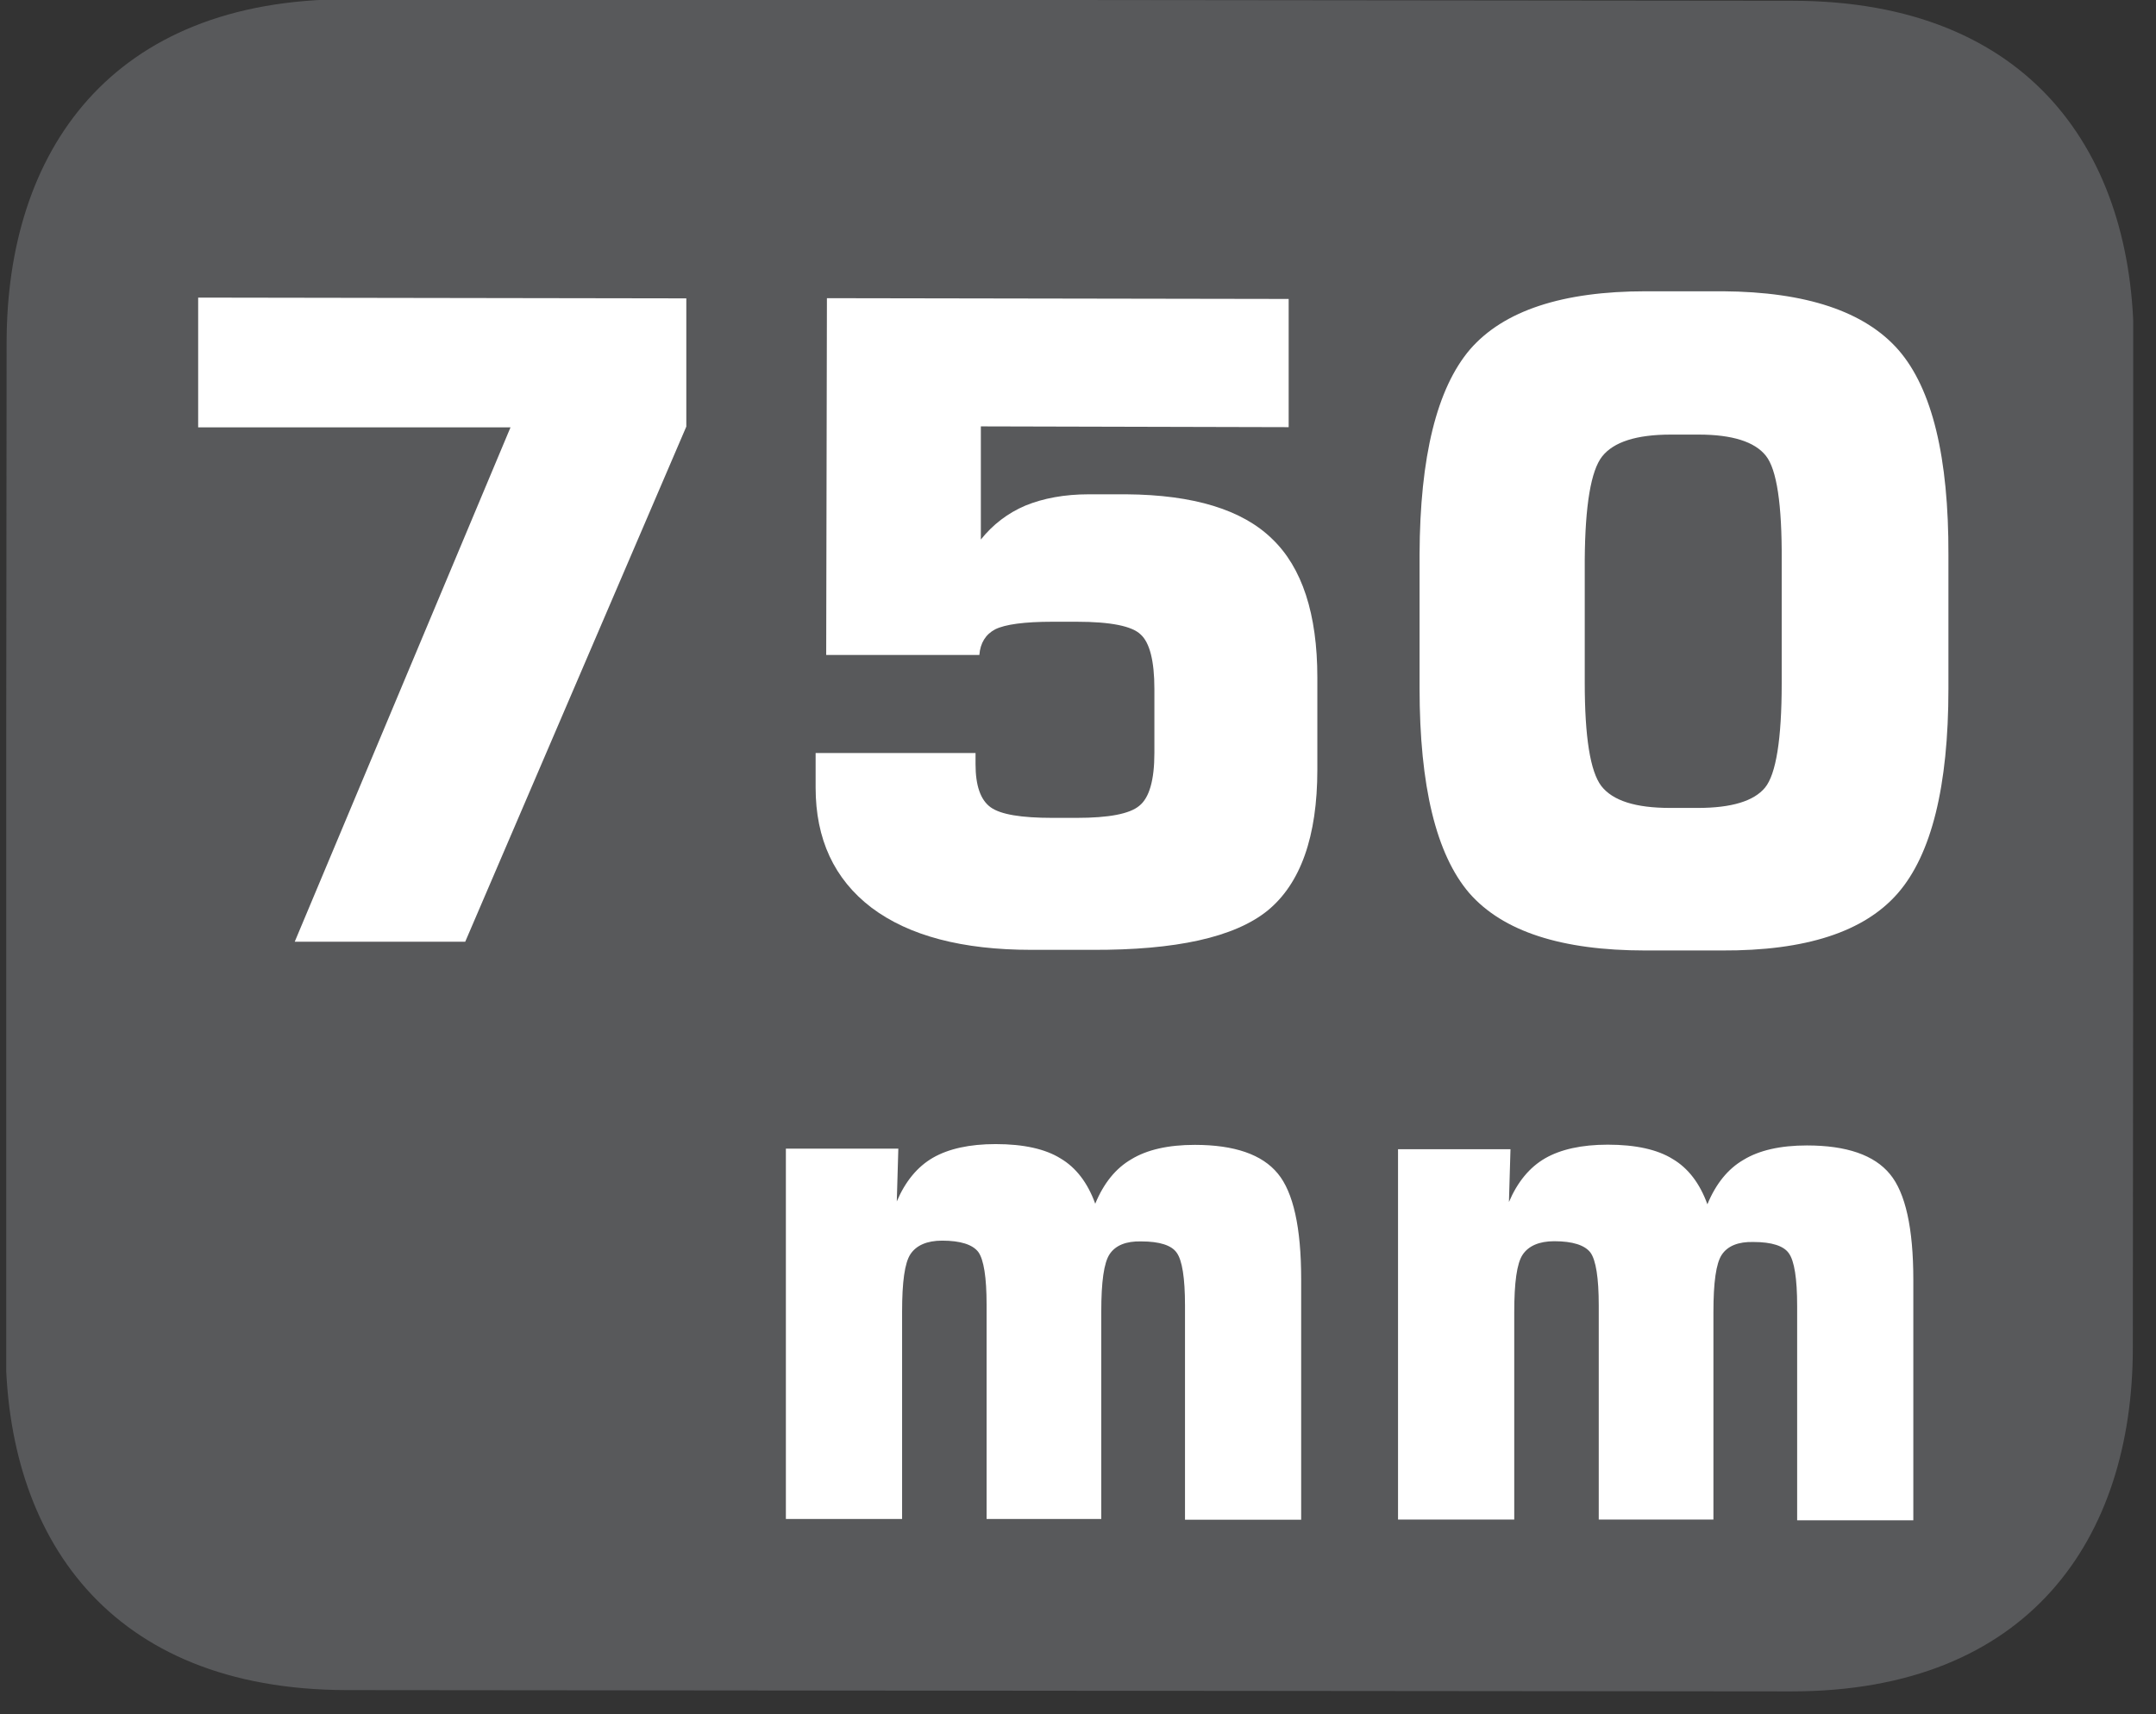 <?xml version="1.0" encoding="UTF-8"?>
<svg xmlns="http://www.w3.org/2000/svg" xmlns:xlink="http://www.w3.org/1999/xlink" width="44.652pt" height="35.516pt" viewBox="0 0 44.652 35.516" version="1.2">
<rect x="0" y="0" width="44.652" height="35.516" fill="#333333" stroke="none"/>
<defs>
<g>
<symbol overflow="visible" id="glyph0-0">
<path style="stroke:none;" d="M 0.906 3.25 L 0.922 -12.938 L 10.094 -12.922 L 10.078 3.266 Z M 1.938 2.219 L 9.062 2.234 L 9.078 -11.891 L 1.953 -11.906 Z M 1.938 2.219 "/>
</symbol>
<symbol overflow="visible" id="glyph0-1">
<path style="stroke:none;" d="M 1.281 -10.656 L 1.281 -13.344 L 11.391 -13.328 L 11.391 -10.672 L 6.812 0 L 3.281 0 L 7.75 -10.656 Z M 1.281 -10.656 "/>
</symbol>
<symbol overflow="visible" id="glyph0-2">
<path style="stroke:none;" d="M 1.25 -3.922 L 4.562 -3.922 L 4.562 -3.688 C 4.562 -3.25 4.664 -2.949 4.875 -2.797 C 5.082 -2.648 5.508 -2.578 6.156 -2.578 L 6.656 -2.578 C 7.32 -2.578 7.754 -2.66 7.953 -2.828 C 8.16 -2.992 8.266 -3.359 8.266 -3.922 L 8.266 -5.25 C 8.266 -5.832 8.168 -6.207 7.984 -6.375 C 7.805 -6.551 7.363 -6.641 6.656 -6.641 L 6.156 -6.641 C 5.57 -6.641 5.176 -6.586 4.969 -6.484 C 4.77 -6.379 4.66 -6.199 4.641 -5.953 L 1.469 -5.953 L 1.484 -13.344 L 11.047 -13.328 L 11.047 -10.672 L 4.672 -10.688 L 4.672 -8.344 C 4.918 -8.652 5.227 -8.891 5.594 -9.047 C 5.965 -9.199 6.406 -9.281 6.906 -9.281 L 7.688 -9.281 C 9.082 -9.27 10.086 -8.961 10.703 -8.359 C 11.324 -7.766 11.641 -6.805 11.641 -5.484 L 11.641 -3.578 C 11.641 -2.191 11.293 -1.215 10.609 -0.656 C 9.922 -0.102 8.707 0.164 6.969 0.156 L 5.719 0.156 C 4.289 0.156 3.184 -0.133 2.406 -0.719 C 1.633 -1.309 1.25 -2.141 1.25 -3.203 Z M 1.25 -3.922 "/>
</symbol>
<symbol overflow="visible" id="glyph0-3">
<path style="stroke:none;" d="M 4.359 -7.938 L 4.359 -5.391 C 4.359 -4.266 4.473 -3.551 4.703 -3.25 C 4.941 -2.945 5.414 -2.797 6.125 -2.797 L 6.703 -2.797 C 7.398 -2.797 7.863 -2.938 8.094 -3.219 C 8.32 -3.496 8.438 -4.219 8.438 -5.375 L 8.438 -7.922 C 8.445 -9.086 8.336 -9.812 8.109 -10.094 C 7.879 -10.383 7.414 -10.531 6.719 -10.531 L 6.141 -10.531 C 5.43 -10.531 4.957 -10.379 4.719 -10.078 C 4.488 -9.785 4.367 -9.07 4.359 -7.938 Z M 0.938 -8.047 C 0.945 -10.074 1.297 -11.492 1.984 -12.297 C 2.68 -13.098 3.895 -13.5 5.625 -13.5 L 7.219 -13.5 C 8.945 -13.488 10.16 -13.082 10.859 -12.281 C 11.555 -11.477 11.898 -10.059 11.891 -8.031 L 11.891 -5.266 C 11.891 -3.242 11.539 -1.832 10.844 -1.031 C 10.145 -0.227 8.93 0.164 7.203 0.156 L 5.609 0.156 C 3.879 0.156 2.664 -0.238 1.969 -1.031 C 1.281 -1.832 0.938 -3.25 0.938 -5.281 Z M 0.938 -8.047 "/>
</symbol>
<symbol overflow="visible" id="glyph1-0">
<path style="stroke:none;" d="M 0.734 2.641 L 0.75 -10.516 L 8.203 -10.516 L 8.188 2.641 Z M 1.578 1.812 L 7.359 1.812 L 7.375 -9.672 L 1.594 -9.672 Z M 1.578 1.812 "/>
</symbol>
<symbol overflow="visible" id="glyph1-1">
<path style="stroke:none;" d="M 1.062 0 L 1.062 -7.672 L 3.391 -7.672 L 3.359 -6.578 C 3.535 -6.992 3.785 -7.297 4.109 -7.484 C 4.43 -7.668 4.863 -7.766 5.406 -7.766 C 5.988 -7.766 6.438 -7.664 6.75 -7.469 C 7.07 -7.281 7.312 -6.965 7.469 -6.531 C 7.645 -6.957 7.895 -7.266 8.219 -7.453 C 8.539 -7.648 8.977 -7.75 9.531 -7.75 C 10.352 -7.75 10.926 -7.551 11.25 -7.156 C 11.57 -6.77 11.734 -6.039 11.734 -4.969 L 11.734 0.016 L 9.328 0.016 L 9.328 -4.422 C 9.328 -4.992 9.27 -5.359 9.156 -5.516 C 9.051 -5.668 8.805 -5.75 8.422 -5.75 C 8.109 -5.758 7.887 -5.668 7.766 -5.484 C 7.648 -5.305 7.594 -4.91 7.594 -4.297 L 7.594 0 L 5.219 0 L 5.219 -4.438 C 5.219 -5.008 5.16 -5.375 5.047 -5.531 C 4.93 -5.684 4.68 -5.766 4.297 -5.766 C 3.984 -5.766 3.762 -5.668 3.641 -5.484 C 3.523 -5.305 3.469 -4.91 3.469 -4.297 L 3.469 0 Z M 1.062 0 "/>
</symbol>
</g>
<clipPath id="clip1">
  <path d="M 0.129 0 L 44.18 0 L 44.18 35.039 L 0.129 35.039 Z M 0.129 0 "/>
</clipPath>
</defs>
<g id="surface1">
<g clip-path="url(#clip1)" clip-rule="nonzero">
<path style=" stroke:none;fill-rule:evenodd;fill:rgb(34.509%,34.901%,35.686%);fill-opacity:1;" d="M 44.172 27.93 C 44.168 31.855 42.039 35.043 37.094 35.039 L 7.18 35.012 C 2.238 35.004 0.113 31.816 0.117 27.891 L 0.137 7.09 C 0.141 3.16 2.27 -0.02 7.215 -0.016 L 37.125 0.016 C 42.07 0.02 44.195 3.203 44.191 7.129 Z M 44.172 27.93 "/>
</g>
<g style="fill:rgb(100%,100%,100%);fill-opacity:1;">
  <use xlink:href="#glyph0-1" x="2.823" y="19.509"/>
  <use xlink:href="#glyph0-2" x="15.642" y="19.521"/>
  <use xlink:href="#glyph0-3" x="28.462" y="19.534"/>
</g>
<g style="fill:rgb(100%,100%,100%);fill-opacity:1;">
  <use xlink:href="#glyph1-1" x="15.214" y="31.467"/>
  <use xlink:href="#glyph1-1" x="27.892" y="31.479"/>
</g>
</g>
</svg>
